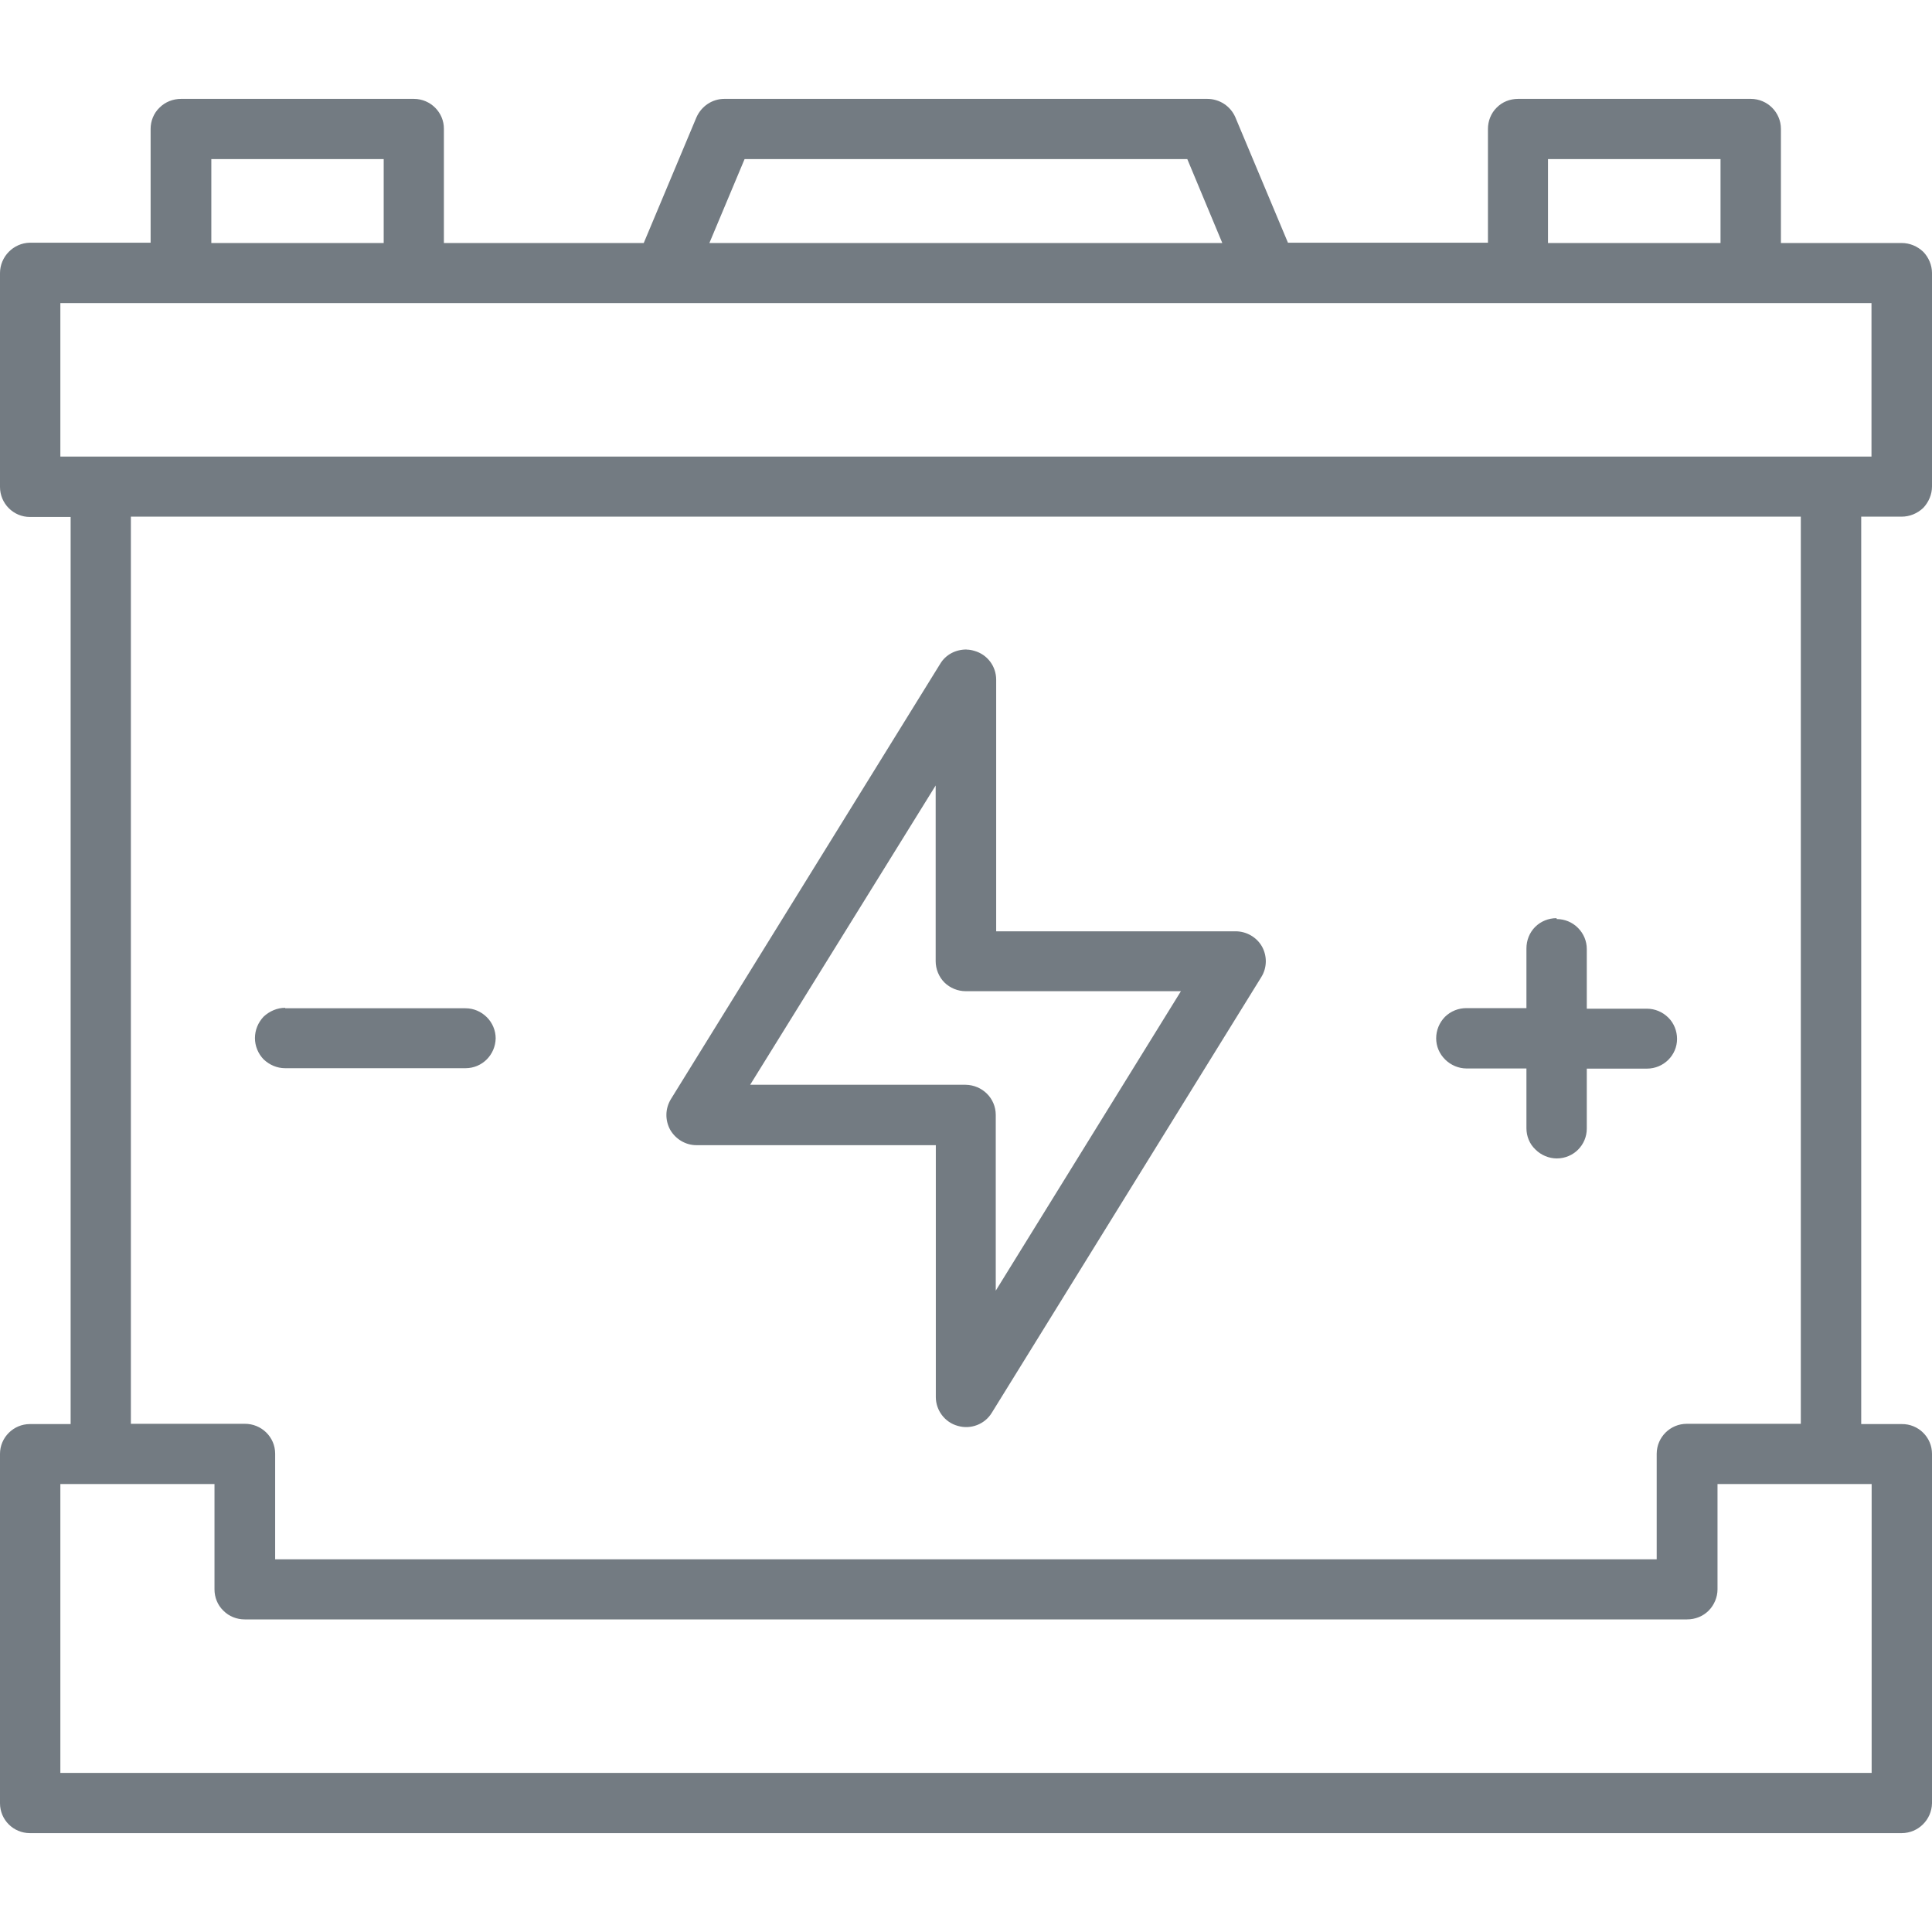 <?xml version="1.0" encoding="UTF-8"?>
<svg xmlns="http://www.w3.org/2000/svg" xmlns:xlink="http://www.w3.org/1999/xlink" width="50px" height="50px" viewBox="0 0 50 45" version="1.1">
<g id="surface1">
<path style=" stroke:none;fill-rule:nonzero;fill:rgb(45.098%,48.235%,50.98%);fill-opacity:1;" d="M 4.688 0.059 C 4.477 0.059 4.277 0.137 4.129 0.285 C 3.977 0.43 3.898 0.633 3.898 0.836 L 3.898 3.781 L 0.773 3.781 C 0.348 3.789 0 4.141 0 4.57 L 0 10.102 C 0 10.531 0.348 10.879 0.773 10.879 L 1.828 10.879 L 1.828 34.355 L 0.773 34.355 C 0.348 34.355 0 34.703 0 35.125 L 0 44.168 C 0 44.598 0.348 44.941 0.773 44.941 L 49.215 44.941 C 49.645 44.941 49.992 44.594 50 44.168 L 50 35.125 C 50 34.695 49.645 34.348 49.215 34.355 L 48.168 34.355 L 48.168 10.871 L 49.215 10.871 C 49.422 10.871 49.621 10.789 49.773 10.645 C 49.914 10.496 50 10.297 50 10.09 L 50 4.566 C 50 4.363 49.914 4.16 49.773 4.016 C 49.621 3.871 49.422 3.789 49.215 3.789 L 46.09 3.789 L 46.09 0.836 C 46.09 0.406 45.738 0.059 45.312 0.059 L 39.289 0.059 C 39.078 0.059 38.879 0.137 38.734 0.285 C 38.586 0.43 38.508 0.633 38.508 0.836 L 38.508 3.781 L 33.332 3.781 L 31.969 0.531 C 31.844 0.246 31.562 0.059 31.242 0.059 L 18.746 0.059 C 18.434 0.059 18.152 0.246 18.023 0.539 L 16.66 3.789 L 11.488 3.789 L 11.488 0.836 C 11.492 0.414 11.145 0.059 10.711 0.059 Z M 5.469 1.617 L 9.93 1.617 L 9.93 3.789 L 5.469 3.789 Z M 19.27 1.617 L 30.727 1.617 L 31.633 3.789 L 18.359 3.789 Z M 40.062 1.617 L 44.527 1.617 L 44.527 3.789 L 40.062 3.789 Z M 1.562 5.344 L 48.434 5.344 L 48.434 9.316 C 48.434 9.316 1.562 9.316 1.562 9.316 Z M 3.387 10.871 L 46.605 10.871 L 46.605 34.348 L 43.656 34.348 C 43.223 34.348 42.879 34.695 42.875 35.121 L 42.875 37.855 L 7.121 37.855 C 7.121 37.855 7.121 35.121 7.121 35.121 C 7.121 34.691 6.766 34.344 6.332 34.348 L 3.387 34.348 Z M 25.012 14.309 C 24.734 14.309 24.477 14.438 24.332 14.68 L 17.363 25.945 C 17.215 26.188 17.207 26.484 17.344 26.738 C 17.484 26.98 17.742 27.137 18.023 27.137 L 24.219 27.137 L 24.219 33.656 C 24.219 34 24.453 34.312 24.789 34.402 C 25.125 34.5 25.488 34.359 25.668 34.062 L 32.641 22.789 C 32.793 22.547 32.797 22.242 32.66 21.996 C 32.523 21.754 32.258 21.602 31.977 21.602 L 25.781 21.602 L 25.781 15.09 C 25.781 14.746 25.555 14.438 25.215 14.344 C 25.148 14.324 25.086 14.312 25.02 14.312 Z M 24.215 17.832 L 24.215 22.375 C 24.215 22.578 24.297 22.781 24.441 22.926 C 24.586 23.07 24.789 23.152 24.992 23.152 L 30.562 23.152 L 25.77 30.902 L 25.77 26.355 C 25.77 25.922 25.422 25.582 24.992 25.574 L 19.414 25.574 L 24.215 17.828 Z M 40.285 21.262 C 40.074 21.262 39.875 21.344 39.73 21.488 C 39.582 21.637 39.504 21.836 39.504 22.047 L 39.504 23.59 L 37.953 23.59 C 37.742 23.59 37.547 23.668 37.395 23.816 C 37.25 23.965 37.168 24.164 37.168 24.371 C 37.168 24.578 37.25 24.773 37.402 24.922 C 37.547 25.066 37.75 25.152 37.953 25.152 L 39.504 25.152 L 39.504 26.699 C 39.504 26.906 39.586 27.109 39.738 27.25 C 39.883 27.395 40.086 27.48 40.289 27.48 C 40.723 27.48 41.066 27.133 41.066 26.707 L 41.066 25.156 L 42.621 25.156 C 43.055 25.156 43.402 24.809 43.402 24.387 C 43.402 24.18 43.32 23.977 43.176 23.836 C 43.031 23.691 42.832 23.605 42.621 23.605 L 41.066 23.605 L 41.066 22.062 C 41.066 21.859 40.988 21.664 40.836 21.512 C 40.691 21.367 40.496 21.285 40.285 21.285 Z M 7.383 23.582 C 7.172 23.582 6.977 23.668 6.824 23.809 C 6.68 23.961 6.598 24.156 6.598 24.367 C 6.598 24.57 6.68 24.77 6.824 24.918 C 6.977 25.062 7.172 25.145 7.379 25.145 L 12.047 25.145 C 12.48 25.145 12.82 24.797 12.828 24.371 C 12.828 24.168 12.742 23.965 12.598 23.824 C 12.453 23.68 12.258 23.594 12.047 23.594 L 7.379 23.594 Z M 1.562 35.906 L 5.551 35.906 L 5.551 38.633 C 5.551 38.836 5.629 39.039 5.781 39.184 C 5.926 39.332 6.129 39.41 6.332 39.41 L 43.66 39.41 C 43.871 39.41 44.07 39.332 44.219 39.184 C 44.363 39.039 44.449 38.836 44.449 38.633 L 44.449 35.906 L 48.438 35.906 L 48.438 43.383 L 1.562 43.383 Z M 1.562 35.906 "/>
</g>
</svg>
